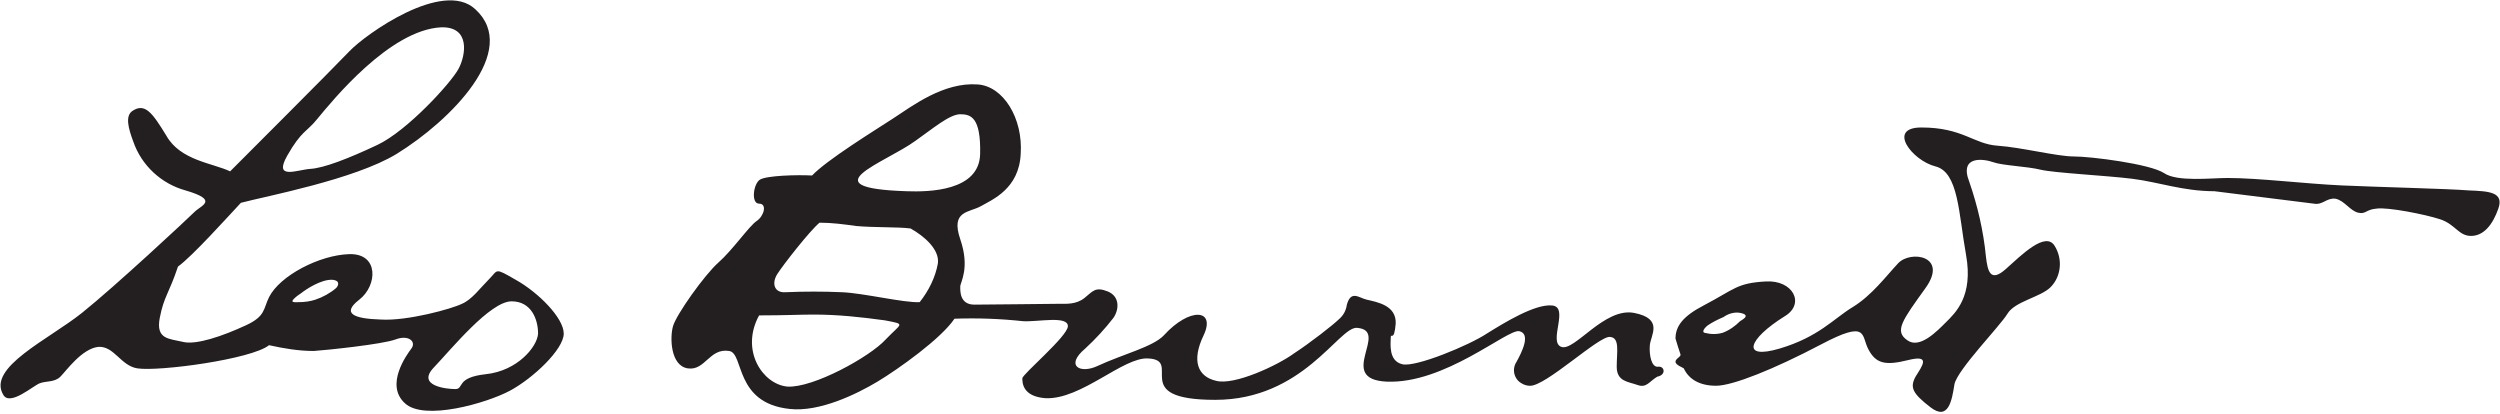 <?xml version="1.0" encoding="utf-8"?>
<!-- Generator: Adobe Illustrator 22.0.1, SVG Export Plug-In . SVG Version: 6.00 Build 0)  -->
<svg version="1.1" id="Layer_1" xmlns="http://www.w3.org/2000/svg" xmlns:xlink="http://www.w3.org/1999/xlink" x="0px" y="0px"
	 viewBox="0 0 302 50" style="enable-background:new 0 0 302 50;" xml:space="preserve">
<style type="text/css">
	.st0{fill:#231F20;}
</style>
<title>Artboard 1</title>
<path class="st0" d="M210.2,38.8c-0.6,0.6-1.3,1.1-2.1,1.4c-0.7,0.2-1.4,0.2-2.2,0c-0.3-0.1-0.1-0.5,0.4-0.9c0.6-0.4,1.2-0.7,1.9-1
	c0.7-0.5,1.6-0.7,2.4-0.4C211.3,38.2,210.5,38.6,210.2,38.8 M298.2,23c-2.4-0.2-10.9-0.4-15.3-0.6c-4.4-0.2-10.1-0.9-13.8-0.9
	c-2,0-6.1,0.5-7.7-0.6c-1.7-1.1-8.8-2-10.9-2c-2,0-6.3-1.1-9.2-1.3s-4.2-2.2-9.2-2.2c-4.2,0-1.1,4,1.7,4.7c2.8,0.7,2.8,5.7,3.7,10.7
	s-1.3,7-2.4,8.1c-1.1,1.1-3.2,3.3-4.7,2.2c-1.6-1.1-0.6-2.4,2.2-6.3c2.8-3.9-1.8-4.6-3.3-3s-3.2,3.9-5.5,5.3s-4.1,3.6-8.8,5
	s-3.9-1.1,0.6-3.9c2.5-1.5,1-4.4-2.3-4.2c-3.5,0.2-3.7,0.9-7.5,2.9c-2.5,1.3-3.4,2.5-3.4,4c0.2,0.7,0.4,1.3,0.6,1.9
	c0.1,0.3-0.6,0.5-0.6,0.9s0.9,0.7,1,0.8c0.6,1.3,1.9,2.1,3.9,2.1s7-2,12.7-5c5.7-3,4.8-1.1,5.7,0.6c0.9,1.7,2,2,4.8,1.3
	c2.8-0.7,1.7,0.7,0.9,2c-0.7,1.3-0.4,2,1.8,3.7c2.2,1.7,2.6-0.9,2.9-2.8c0.4-1.8,5.5-7,6.4-8.5s4-2,5.2-3.2c1.3-1.3,1.5-3.4,0.5-5
	c-1.1-1.8-4,1.1-5.9,2.8s-2.2,0.2-2.4-1.5c-0.3-3.1-1-6.1-2-9c-1.3-3.3,1.8-2.8,2.9-2.4s4.1,0.5,5.7,0.9c1.7,0.4,7.9,0.7,11.1,1.1
	c3.2,0.4,6.1,1.5,9.9,1.5l12,1.5c1.1,0.2,1.5-0.7,2.6-0.6c1.1,0.2,1.8,1.5,2.8,1.7c0.9,0.2,0.9-0.4,2.2-0.5c1.3-0.2,5.9,0.7,7.7,1.3
	s2.2,2,3.7,2s2.6-1.3,3.3-3.3S300.7,23.1,298.2,23 M58.7,45.2C55,45.6,56.1,47,55,47c-1.1,0-4.7-0.4-2.6-2.6c2.1-2.2,6.8-8,9.4-8
	c2.4,0,3.2,2.2,3.2,3.9C64.9,41.9,62.5,44.8,58.7,45.2 M40.6,34.8c-0.7,0.6-1.6,1.1-2.5,1.4c-0.6,0.2-1.3,0.3-2,0.3
	c-0.4,0-1.1,0.1-0.6-0.4c0.3-0.3,0.6-0.5,0.9-0.7c0.5-0.4,2.4-1.7,3.8-1.6C41.1,33.9,40.9,34.5,40.6,34.8 M34.7,18.8
	c1.7-3,2.4-2.9,3.6-4.4c1.9-2.3,8.8-10.8,15-11.1c3.5-0.1,3,3.3,2.1,5s-6.2,7.5-9.8,9.2s-6.5,2.8-8.1,2.9S33,21.8,34.7,18.8
	 M62.3,33.8c-2.6-1.5-2.1-1.2-3.2-0.1c-1.1,1.1-2.1,2.5-3.3,3c-1.2,0.6-6.6,2.1-9.8,1.9c-3.2-0.1-4.8-0.7-2.6-2.4
	c2.2-1.7,2.4-5.6-1.2-5.5s-8.4,2.6-9.7,5.2c-0.7,1.4-0.4,2.3-2.8,3.4c-2.8,1.3-6,2.4-7.6,2c-1.7-0.4-3.3-0.3-2.8-2.9
	s1.1-2.9,2.2-6.2c1.7-1.2,6.1-6.1,7.6-7.7c3-0.8,13.7-2.8,18.8-5.9c6.5-4,15-12.5,9.5-17.5c-3.9-3.6-13.2,3-15.2,5.1
	s-13,13.1-14.4,14.5c-2.1-1-6-1.3-7.7-4.3c-1.7-2.8-2.6-4-4.1-3c-0.9,0.6-0.5,2.1,0.1,3.7c1,2.9,3.4,5.1,6.3,5.9
	c4.1,1.2,1.9,1.8,1.1,2.6c-0.8,0.8-9.6,9-13.6,12.2c-4,3.2-11.5,6.6-9.5,9.9c0.8,1.4,3.6-1.1,4.4-1.4s1.8-0.1,2.5-0.8
	s2.6-3.4,4.6-3.6c1.9-0.1,2.7,2.3,4.7,2.6c2.6,0.4,13.8-1.1,15.9-2.8c1.8,0.4,3.6,0.7,5.4,0.7c1.5-0.1,8.3-0.8,9.9-1.4
	s2.5,0.3,1.9,1.1c-0.6,0.8-3.2,4.4-0.8,6.6c2.3,2.2,9.9,0,12.7-1.5s6.5-5,6.5-6.9S65,35.3,62.3,33.8 M109.5,23.1
	c-11.9-0.4-2.6-3.4,1.1-6.1c2-1.4,4.1-3.2,5.4-3.2s2.5,0.4,2.4,4.8C118.3,23.1,112.2,23.2,109.5,23.1 M113.3,31.8
	c-0.3,1.7-1.1,3.3-2.2,4.7c-1.9,0.1-6.8-1.1-9.4-1.2c-2.3-0.1-4.5-0.1-6.8,0c-1.4,0.1-1.7-1.1-1-2.2c0.7-1.1,3.9-5.2,5.1-6.2
	c1.5,0,3,0.2,4.4,0.4c2.2,0.2,5.1,0.1,6.6,0.3C111.6,28.5,113.5,30.1,113.3,31.8 M107,41c-1.9,2.1-8.8,5.9-11.9,5.7
	c-3-0.3-5.7-4.4-3.4-8.6c3,0,5-0.1,6.6-0.1c2.9,0,5.7,0.3,8.6,0.7C109.5,39.2,108.9,39,107,41 M200.3,44.3c-0.8,0.1-1.1-1.4-1-2.6
	c0.1-1.2,1.7-3.2-1.9-3.9c-3.6-0.7-7.2,4.7-8.8,4.1s1-4.8-1.1-5s-5.8,2.1-7.9,3.4c-2.1,1.4-8.6,4.1-10.2,3.7
	c-1.7-0.4-1.4-2.5-1.4-3.2c0-0.7,0.4,0.6,0.6-1.7c0.1-2.2-2.2-2.6-3.5-2.9c-0.9-0.2-1.9-1.2-2.4,0.6c-0.1,0.7-0.4,1.3-1,1.8
	c-0.6,0.6-3.4,2.8-5.4,4.1c-1.9,1.4-7.2,3.9-9.4,3.3c-2.2-0.5-3-2.4-1.5-5.5c1.5-3.2-1.7-3.4-4.8,0c-1.3,1.4-5,2.3-8,3.7
	c-2.1,1-4,0-1.5-2.1c1.2-1.1,2.4-2.4,3.4-3.7c0.7-1,0.8-2.6-0.7-3.2s-1.8,0-2.8,0.8c-1,0.8-2.2,0.7-3.2,0.7c-0.9,0-8.3,0.1-10.1,0.1
	s-1.7-1.7-1.7-2.2s1.2-2.2,0-5.7s1.1-3.2,2.5-4c1.4-0.8,4.6-2.1,4.8-6.3c0.3-4.3-2.1-8.2-5.2-8.4c-4.1-0.3-7.9,2.6-10.2,4.1
	s-8,5-9.8,6.9c-1.8-0.1-5.5,0-6.3,0.5c-0.8,0.5-1.1,2.9-0.1,2.9c1,0,0.6,1.5-0.3,2.1s-2.9,3.5-4.6,5c-1.7,1.5-5.1,6.3-5.5,7.7
	c-0.4,1.4-0.3,4.8,1.8,5.1s2.6-2.5,5-2.1c1.8,0.3,0.6,6.3,7.3,7c3.6,0.4,8.1-1.8,10.6-3.3c2.5-1.5,7.7-5.2,9.3-7.6
	c2.8-0.1,5.5,0,8.3,0.3c1.8,0.1,5.4-0.7,5.4,0.6c0,1.2-5.5,5.8-5.5,6.3c0,0.5,0,2.2,2.8,2.4c4.3,0.2,9.4-5,12.4-4.8
	c4.3,0.2-2.5,5,8.1,5s14.9-8.8,17.1-8.7c4.1,0.3-2.6,6.2,3.6,6.5c7,0.3,14.5-6.3,16-6.1c1.5,0.3,0.3,2.6-0.3,3.7
	c-0.6,0.9-0.3,2.1,0.6,2.6c0.3,0.2,0.7,0.3,1,0.3c1.9,0.1,8.4-6.1,9.7-5.9c1.2,0.1,0.8,1.8,0.8,3.6s1.4,1.8,2.5,2.2
	c1.1,0.4,1.4-0.4,2.4-1C201.3,45.3,201.1,44.2,200.3,44.3"/>
</svg>
